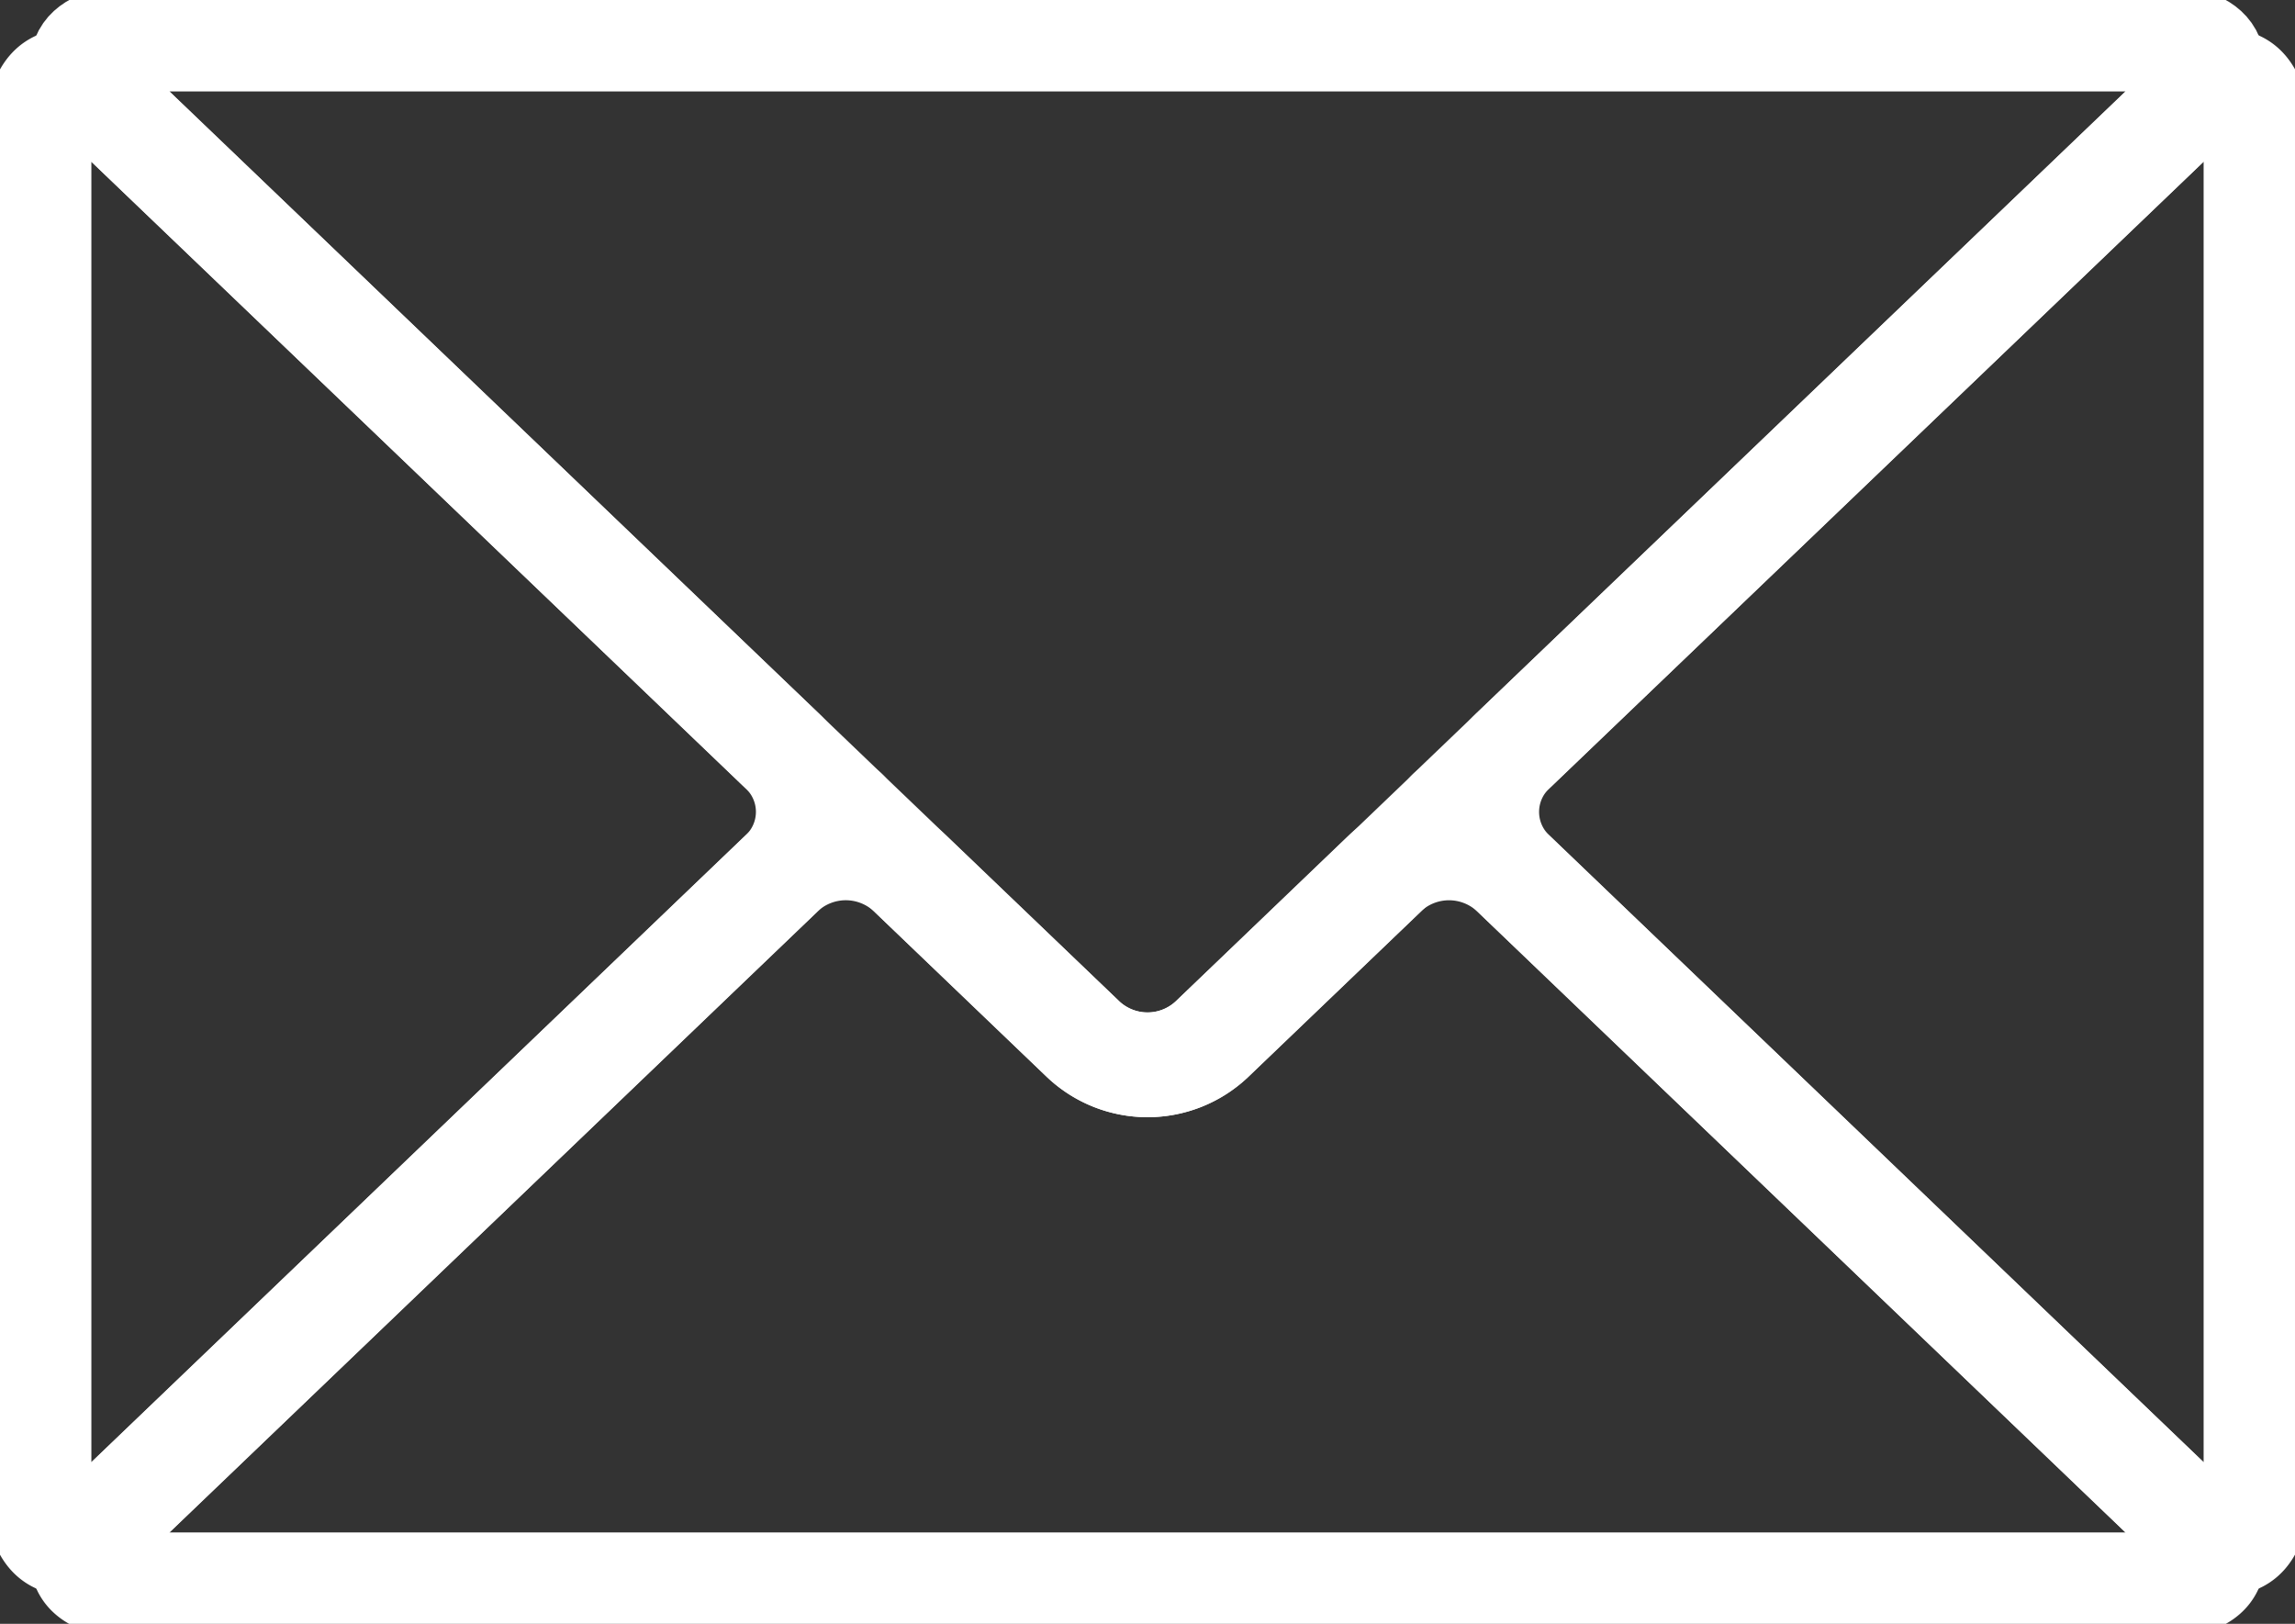 <svg xmlns="http://www.w3.org/2000/svg" xmlns:xlink="http://www.w3.org/1999/xlink" width="53.708" height="38" viewBox="0 0 53.708 38">
  <rect x="0" y="0" width="53.708" height="38" fill="#333333" stroke="none"/>
  <defs>
    <clipPath id="clip-path">
      <rect id="長方形_24958" data-name="長方形 24958" width="53.708" height="38" fill="none"/>
    </clipPath>
  </defs>
  <g id="グループ_7458" data-name="グループ 7458" transform="translate(0 0)">
    <g id="グループ_7457" data-name="グループ 7457" transform="translate(0 0)" clip-path="url(#clip-path)">
      <path id="パス_489" data-name="パス 489" d="M2.724,3c-.824-.789-1.5-.5-1.5.64v32.02c0,1.141.674,1.429,1.5.639L18.608,21.081a1.975,1.975,0,0,0,0-2.871Z" transform="translate(-0.311 -0.647)" fill="none" stroke="#fff" stroke-linecap="round" stroke-linejoin="round" stroke-width="2.451"/>
      <path id="パス_490" data-name="パス 490" d="M47.222,18.211a1.975,1.975,0,0,0,0,2.871L63.106,36.3c.824.79,1.5.5,1.5-.639V3.637c0-1.141-.674-1.429-1.5-.64Z" transform="translate(-11.811 -0.647)" fill="none" stroke="#fff" stroke-linecap="round" stroke-linejoin="round" stroke-width="2.451"/>
      <path id="パス_491" data-name="パス 491" d="M29.009,31.061a2.194,2.194,0,0,1-3,0l-4.06-3.89a2.192,2.192,0,0,0-3,0L3.069,42.386c-.824.789-.564,1.436.577,1.436H51.374c1.141,0,1.4-.647.576-1.436L36.066,27.172a2.191,2.191,0,0,0-3,0Z" transform="translate(-0.656 -6.736)" fill="none" stroke="#fff" stroke-linecap="round" stroke-linejoin="round" stroke-width="2.451"/>
      <path id="パス_492" data-name="パス 492" d="M34.568,19.311,51.95,2.661c.824-.789.565-1.435-.576-1.435H3.646c-1.141,0-1.4.646-.576,1.435l17.382,16.65" transform="translate(-0.656 -0.311)" fill="none" stroke="#fff" stroke-linecap="round" stroke-linejoin="round" stroke-width="2.451"/>
      <path id="パス_493" data-name="パス 493" d="M26.516,25.45l5.56,5.325a2.193,2.193,0,0,0,3,0l5.56-5.325" transform="translate(-6.72 -6.45)" fill="none" stroke="#fff" stroke-linecap="round" stroke-linejoin="round" stroke-width="2.451"/>
    </g>
  </g>
</svg>
